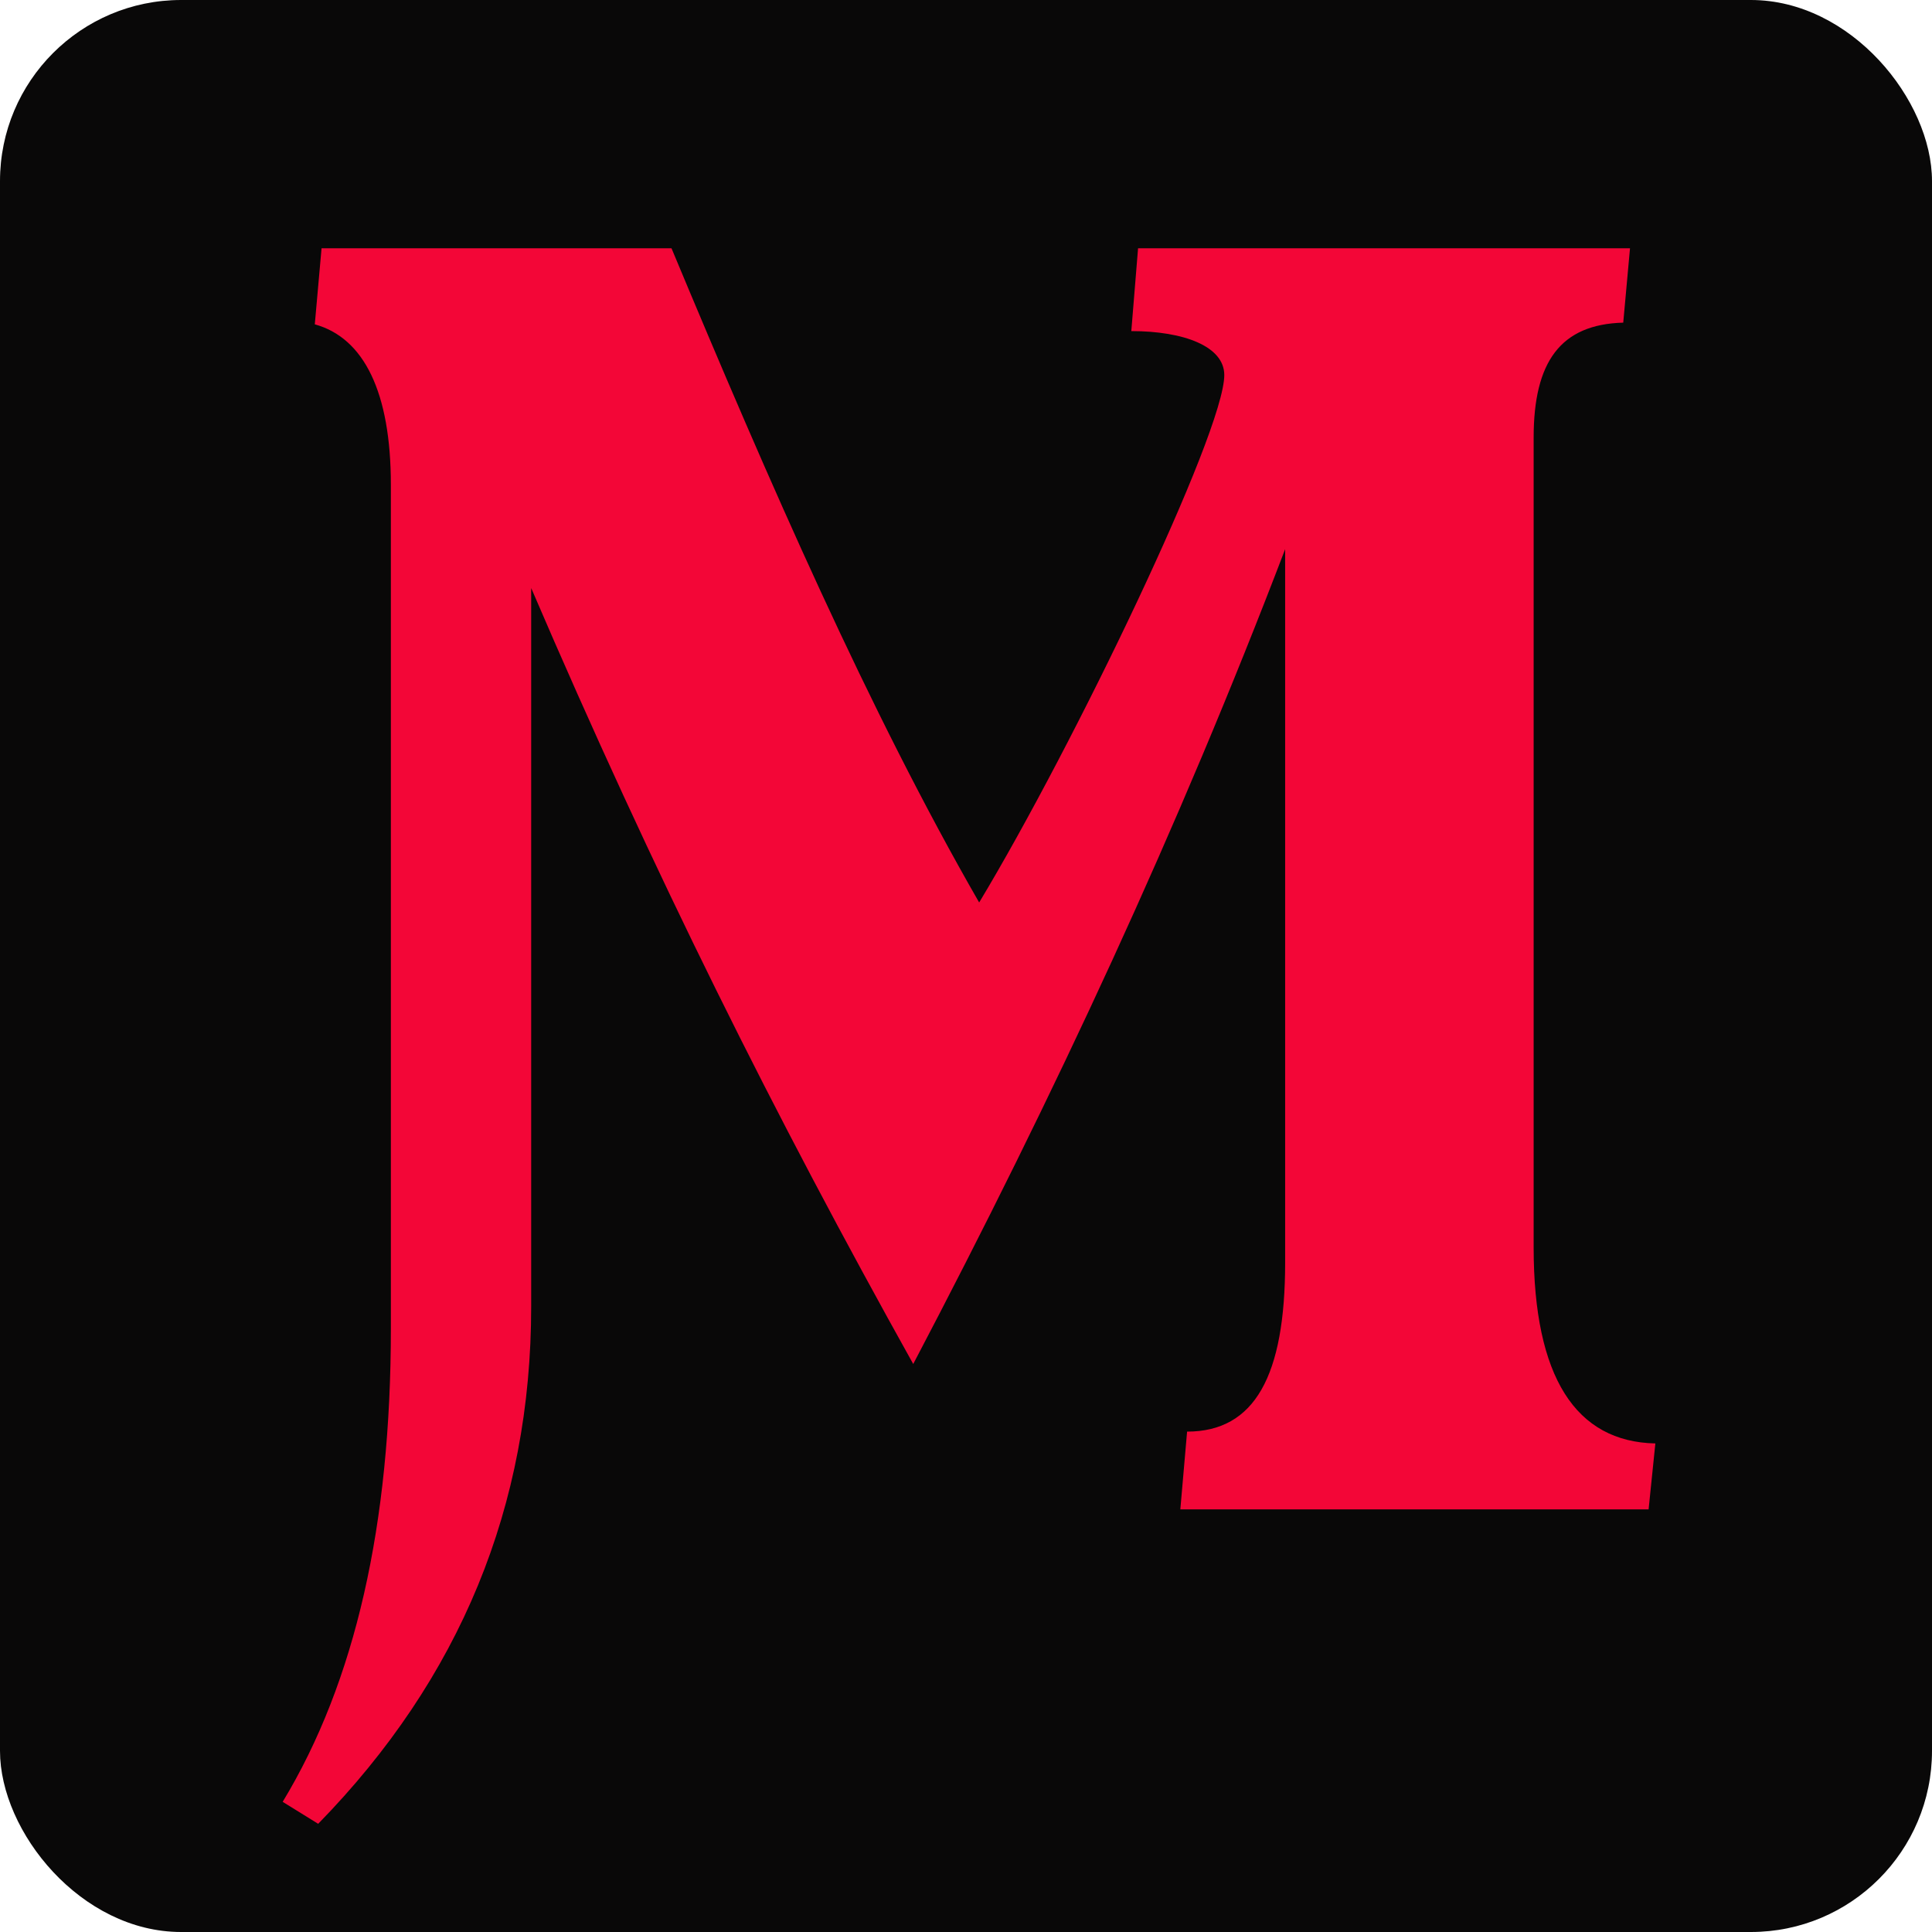 <svg width="32" height="32" viewBox="0 0 32 32" fill="none" xmlns="http://www.w3.org/2000/svg">
<g clip-path="url(#clip0_222_2)">
<rect width="32" height="32" rx="3" fill="#090808"/>
<path d="M26.998 4.112L26.886 5.344C25.85 5.372 25.402 5.988 25.402 7.248V20.66C25.402 22.816 26.102 23.88 27.418 23.908L27.306 25H19.55L19.662 23.712C20.782 23.712 21.286 22.788 21.286 20.912V9.096C19.522 13.716 17.478 18.112 15.126 22.592C12.83 18.476 10.842 14.5 8.798 9.74V21.64C8.798 24.944 7.622 27.8 5.27 30.208L4.682 29.844C5.886 27.856 6.474 25.252 6.474 22.004V8.032C6.474 6.492 6.026 5.596 5.214 5.372L5.326 4.112H11.122C12.746 8.004 14.398 11.784 16.218 14.948C17.786 12.344 20.278 7.164 20.278 6.212C20.278 5.736 19.606 5.484 18.738 5.484L18.85 4.112H26.998Z" fill="#F30637"/>
</g>
<defs>
<clipPath id="clip0_222_2">
<rect width="32" height="32" fill="white"/>
</clipPath>
</defs>
</svg>
